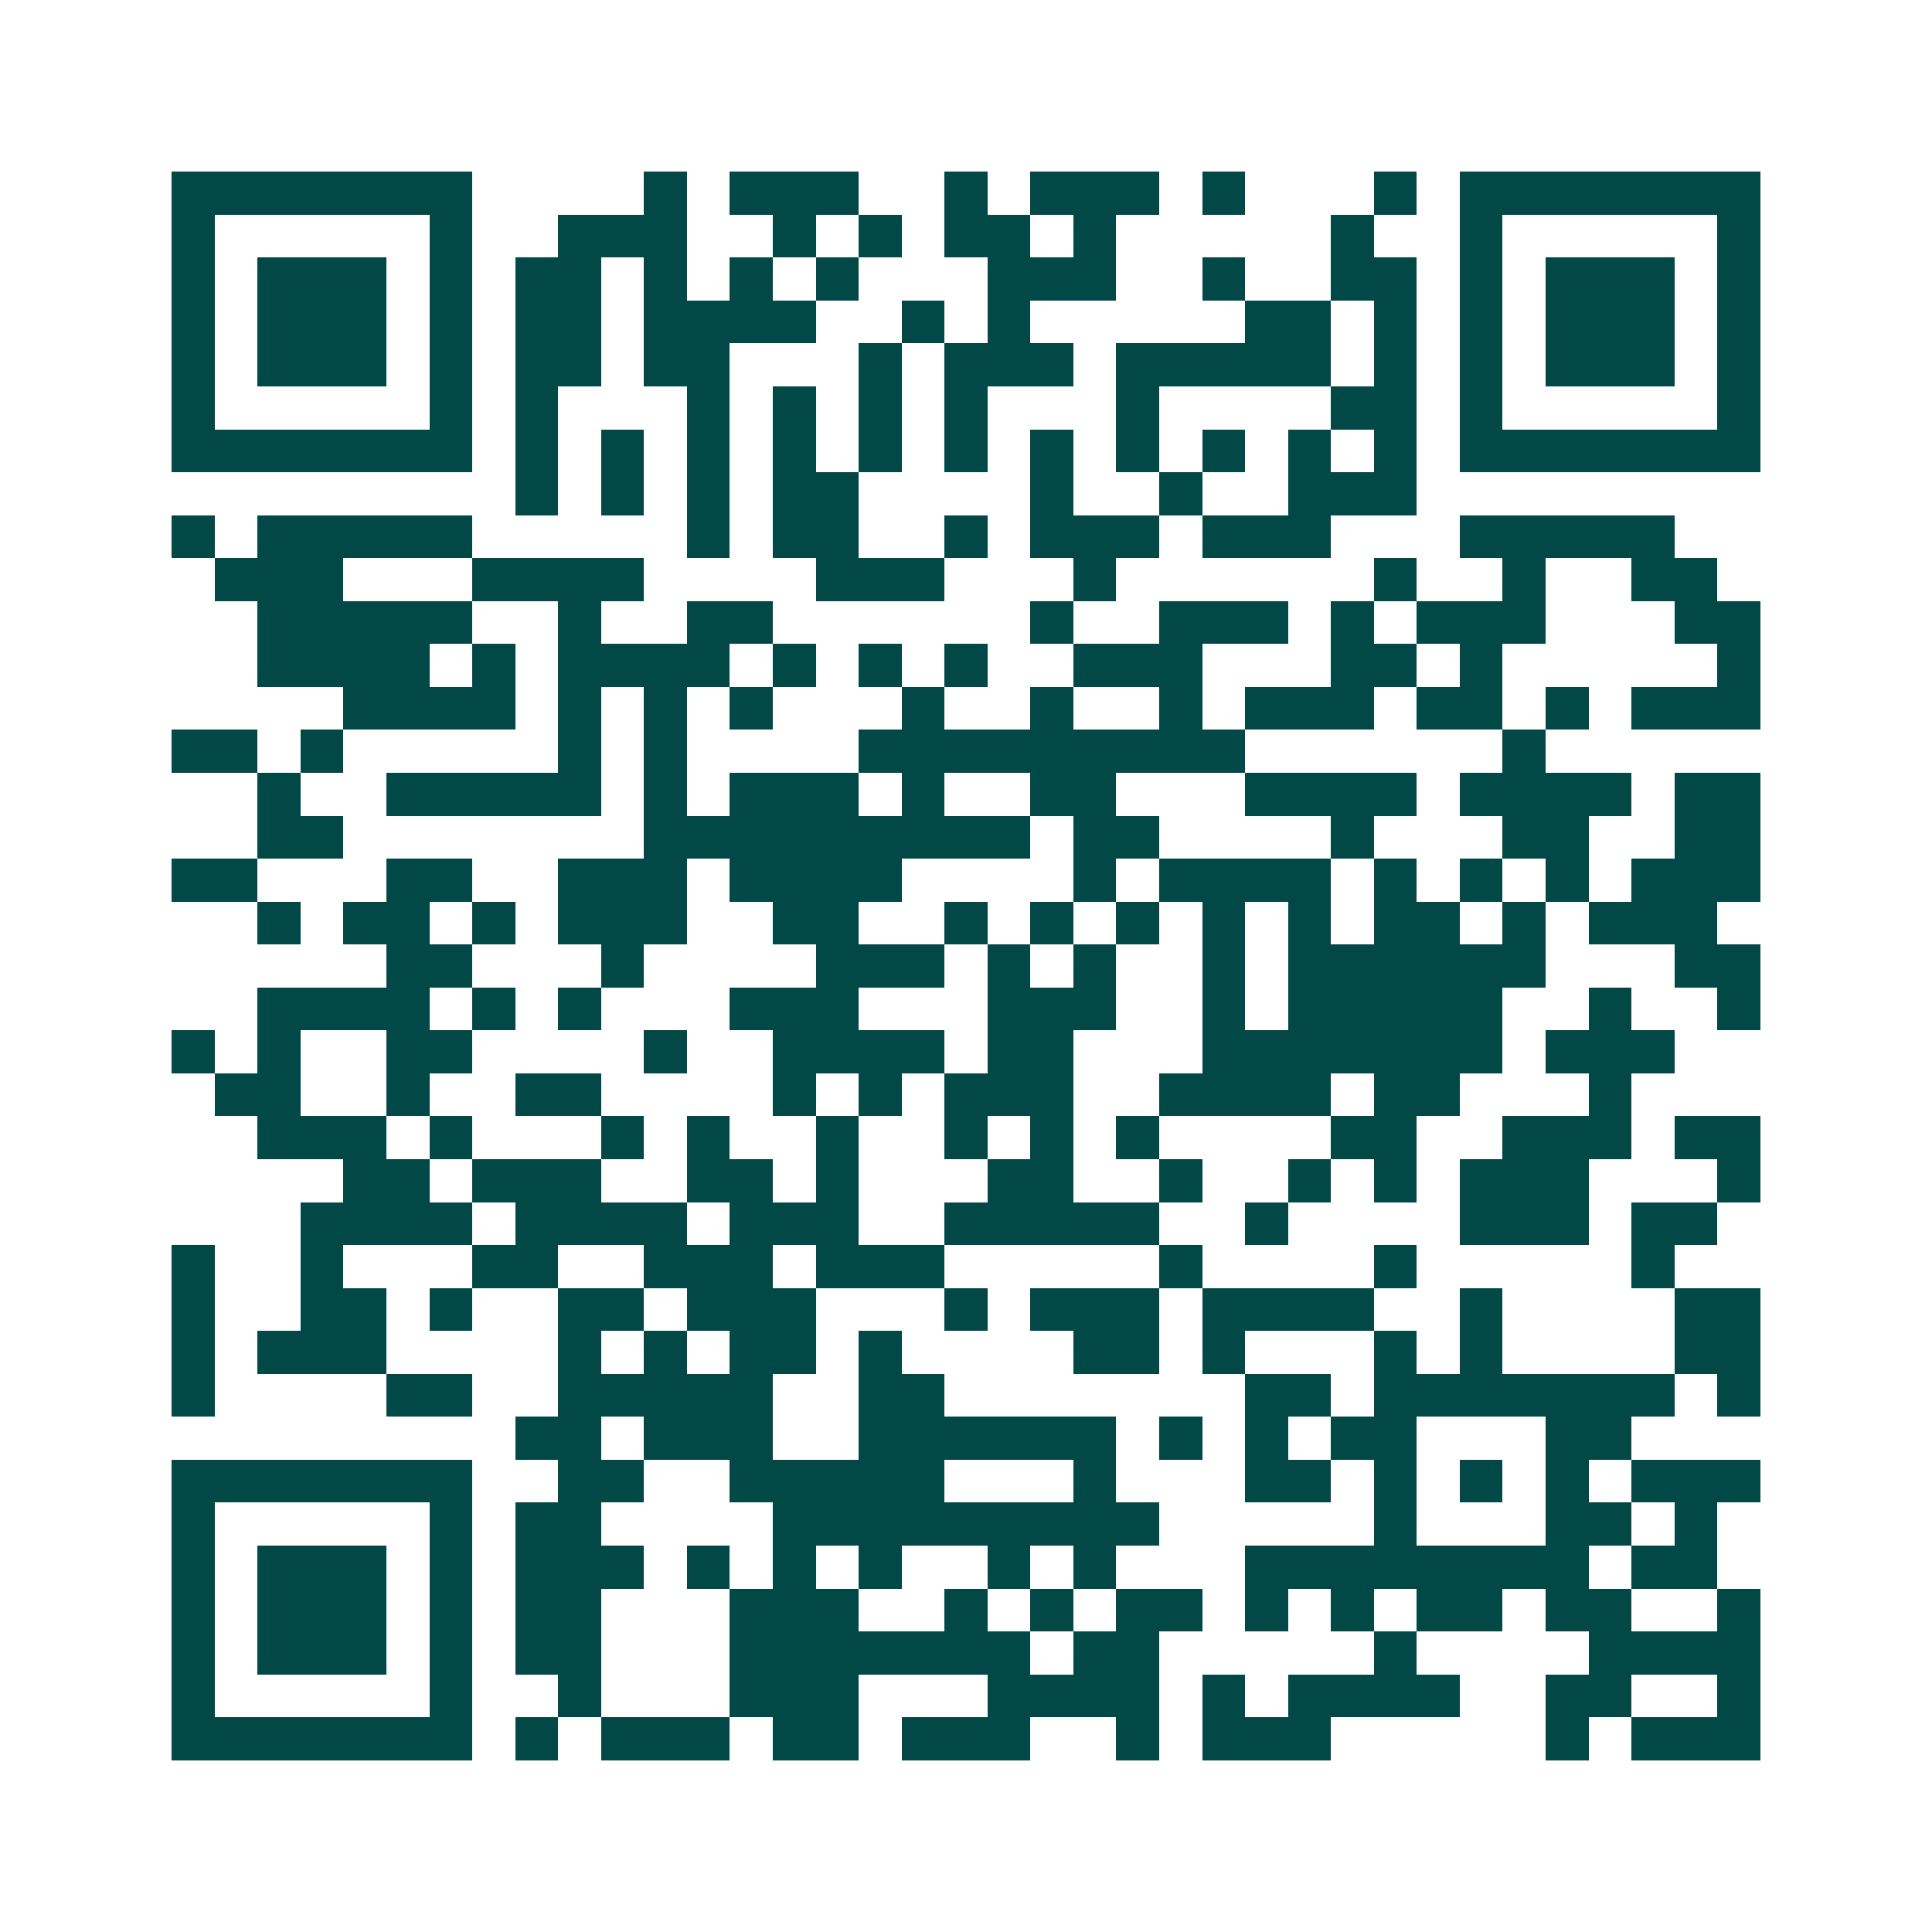 <svg xmlns="http://www.w3.org/2000/svg" width="200" height="200" viewBox="0 0 45 45" shape-rendering="crispEdges"><path fill="#ffffff" d="M0 0h45v45H0z"/><path stroke="#014847" d="M4 4.5h7m4 0h1m1 0h3m2 0h1m1 0h3m1 0h1m3 0h1m1 0h7M4 5.5h1m5 0h1m2 0h3m2 0h1m1 0h1m1 0h2m1 0h1m5 0h1m2 0h1m5 0h1M4 6.5h1m1 0h3m1 0h1m1 0h2m1 0h1m1 0h1m1 0h1m3 0h3m2 0h1m2 0h2m1 0h1m1 0h3m1 0h1M4 7.5h1m1 0h3m1 0h1m1 0h2m1 0h4m2 0h1m1 0h1m5 0h2m1 0h1m1 0h1m1 0h3m1 0h1M4 8.5h1m1 0h3m1 0h1m1 0h2m1 0h2m3 0h1m1 0h3m1 0h5m1 0h1m1 0h1m1 0h3m1 0h1M4 9.5h1m5 0h1m1 0h1m3 0h1m1 0h1m1 0h1m1 0h1m3 0h1m4 0h2m1 0h1m5 0h1M4 10.5h7m1 0h1m1 0h1m1 0h1m1 0h1m1 0h1m1 0h1m1 0h1m1 0h1m1 0h1m1 0h1m1 0h1m1 0h7M12 11.5h1m1 0h1m1 0h1m1 0h2m4 0h1m2 0h1m2 0h3M4 12.5h1m1 0h5m5 0h1m1 0h2m2 0h1m1 0h3m1 0h3m3 0h5M5 13.5h3m3 0h4m4 0h3m3 0h1m6 0h1m2 0h1m2 0h2M6 14.5h5m2 0h1m2 0h2m6 0h1m2 0h3m1 0h1m1 0h3m3 0h2M6 15.5h4m1 0h1m1 0h4m1 0h1m1 0h1m1 0h1m2 0h3m3 0h2m1 0h1m5 0h1M8 16.5h4m1 0h1m1 0h1m1 0h1m3 0h1m2 0h1m2 0h1m1 0h3m1 0h2m1 0h1m1 0h3M4 17.5h2m1 0h1m5 0h1m1 0h1m4 0h9m6 0h1M6 18.5h1m2 0h5m1 0h1m1 0h3m1 0h1m2 0h2m3 0h4m1 0h4m1 0h2M6 19.5h2m7 0h9m1 0h2m4 0h1m3 0h2m2 0h2M4 20.5h2m3 0h2m2 0h3m1 0h4m4 0h1m1 0h4m1 0h1m1 0h1m1 0h1m1 0h3M6 21.5h1m1 0h2m1 0h1m1 0h3m2 0h2m2 0h1m1 0h1m1 0h1m1 0h1m1 0h1m1 0h2m1 0h1m1 0h3M9 22.5h2m3 0h1m4 0h3m1 0h1m1 0h1m2 0h1m1 0h6m3 0h2M6 23.5h4m1 0h1m1 0h1m3 0h3m3 0h3m2 0h1m1 0h5m2 0h1m2 0h1M4 24.5h1m1 0h1m2 0h2m4 0h1m2 0h4m1 0h2m3 0h7m1 0h3M5 25.5h2m2 0h1m2 0h2m4 0h1m1 0h1m1 0h3m2 0h4m1 0h2m3 0h1M6 26.5h3m1 0h1m3 0h1m1 0h1m2 0h1m2 0h1m1 0h1m1 0h1m4 0h2m2 0h3m1 0h2M8 27.5h2m1 0h3m2 0h2m1 0h1m3 0h2m2 0h1m2 0h1m1 0h1m1 0h3m3 0h1M7 28.5h4m1 0h4m1 0h3m2 0h5m2 0h1m4 0h3m1 0h2M4 29.5h1m2 0h1m3 0h2m2 0h3m1 0h3m5 0h1m4 0h1m5 0h1M4 30.5h1m2 0h2m1 0h1m2 0h2m1 0h3m3 0h1m1 0h3m1 0h4m2 0h1m4 0h2M4 31.5h1m1 0h3m4 0h1m1 0h1m1 0h2m1 0h1m4 0h2m1 0h1m3 0h1m1 0h1m4 0h2M4 32.5h1m4 0h2m2 0h5m2 0h2m7 0h2m1 0h7m1 0h1M12 33.5h2m1 0h3m2 0h6m1 0h1m1 0h1m1 0h2m3 0h2M4 34.5h7m2 0h2m2 0h5m3 0h1m3 0h2m1 0h1m1 0h1m1 0h1m1 0h3M4 35.5h1m5 0h1m1 0h2m4 0h9m5 0h1m3 0h2m1 0h1M4 36.5h1m1 0h3m1 0h1m1 0h3m1 0h1m1 0h1m1 0h1m2 0h1m1 0h1m3 0h8m1 0h2M4 37.5h1m1 0h3m1 0h1m1 0h2m3 0h3m2 0h1m1 0h1m1 0h2m1 0h1m1 0h1m1 0h2m1 0h2m2 0h1M4 38.5h1m1 0h3m1 0h1m1 0h2m3 0h7m1 0h2m5 0h1m4 0h4M4 39.5h1m5 0h1m2 0h1m3 0h3m3 0h4m1 0h1m1 0h4m2 0h2m2 0h1M4 40.5h7m1 0h1m1 0h3m1 0h2m1 0h3m2 0h1m1 0h3m5 0h1m1 0h3"/></svg>
